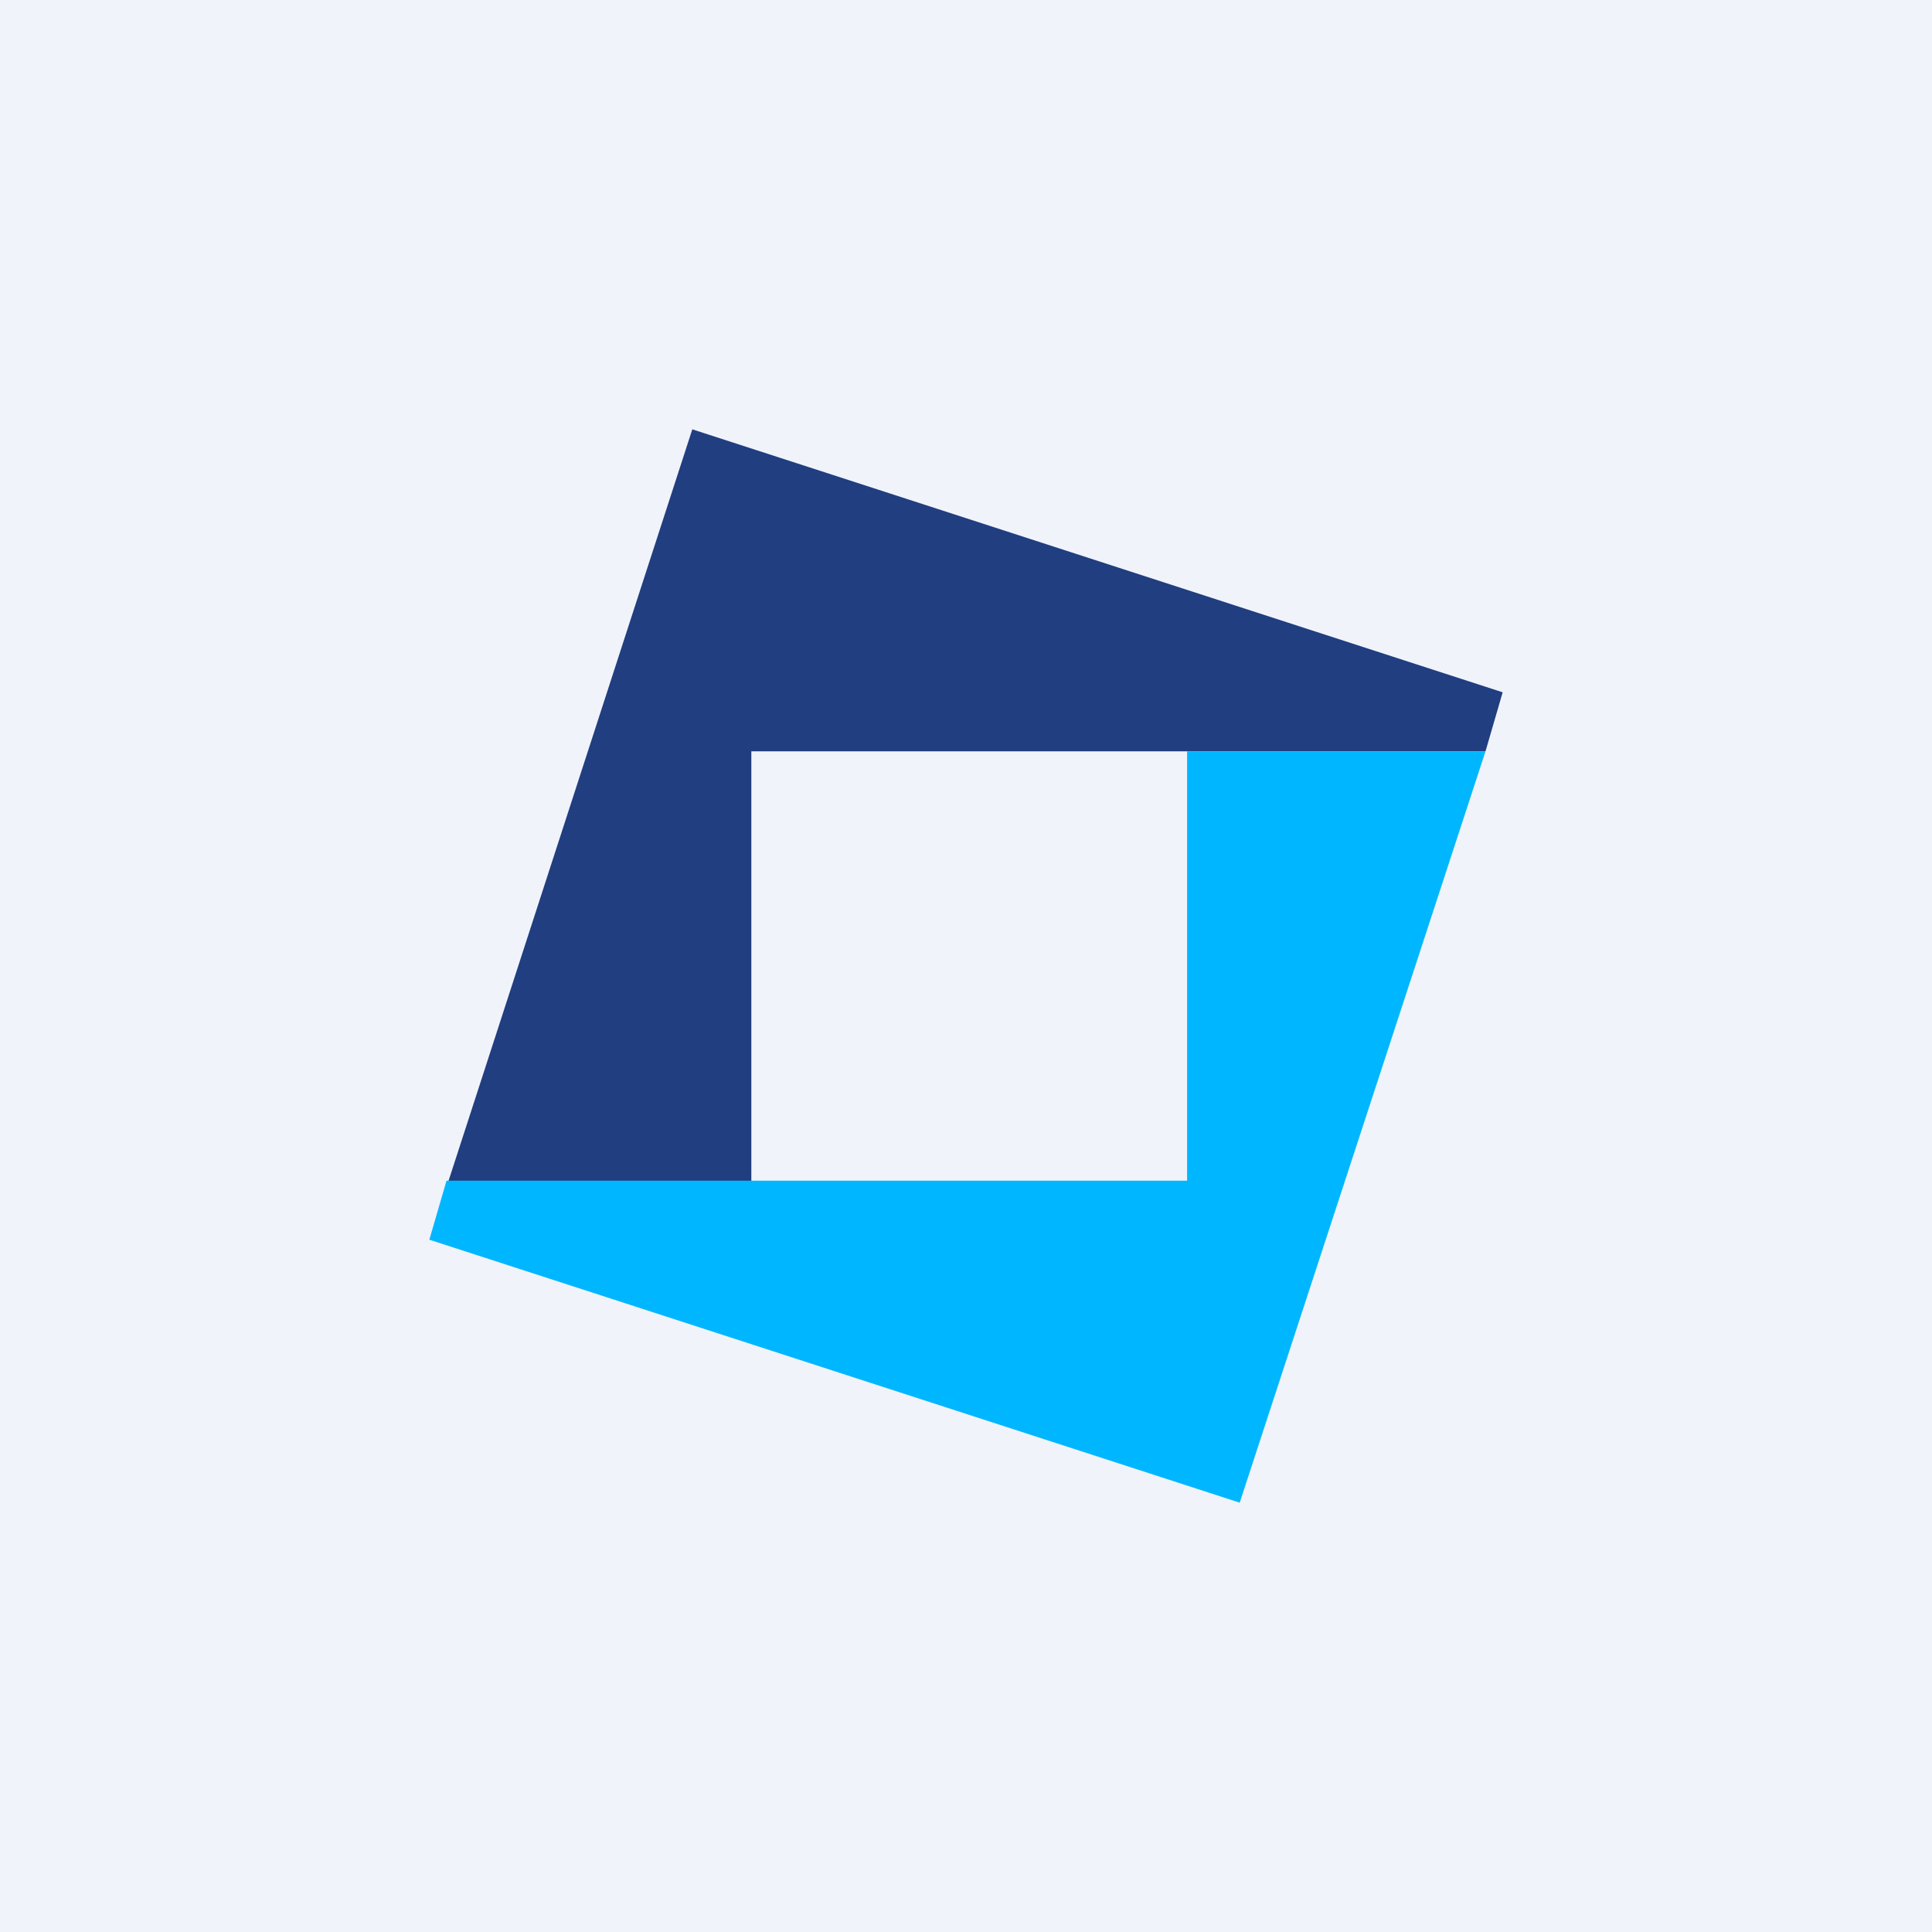 <!-- by TradingView --><svg width="18" height="18" viewBox="0 0 18 18" xmlns="http://www.w3.org/2000/svg"><path fill="#F0F3FA" d="M0 0h18v18H0z"/><path d="m6.45 4-2.29 7.06H7V7h6.84l.16-.55L6.45 4Z" fill="#203E80"/><path d="M11.06 7v4h-6.9l-.16.55L11.55 14l2.29-7h-2.78Z" fill="#00B7FF"/></svg>